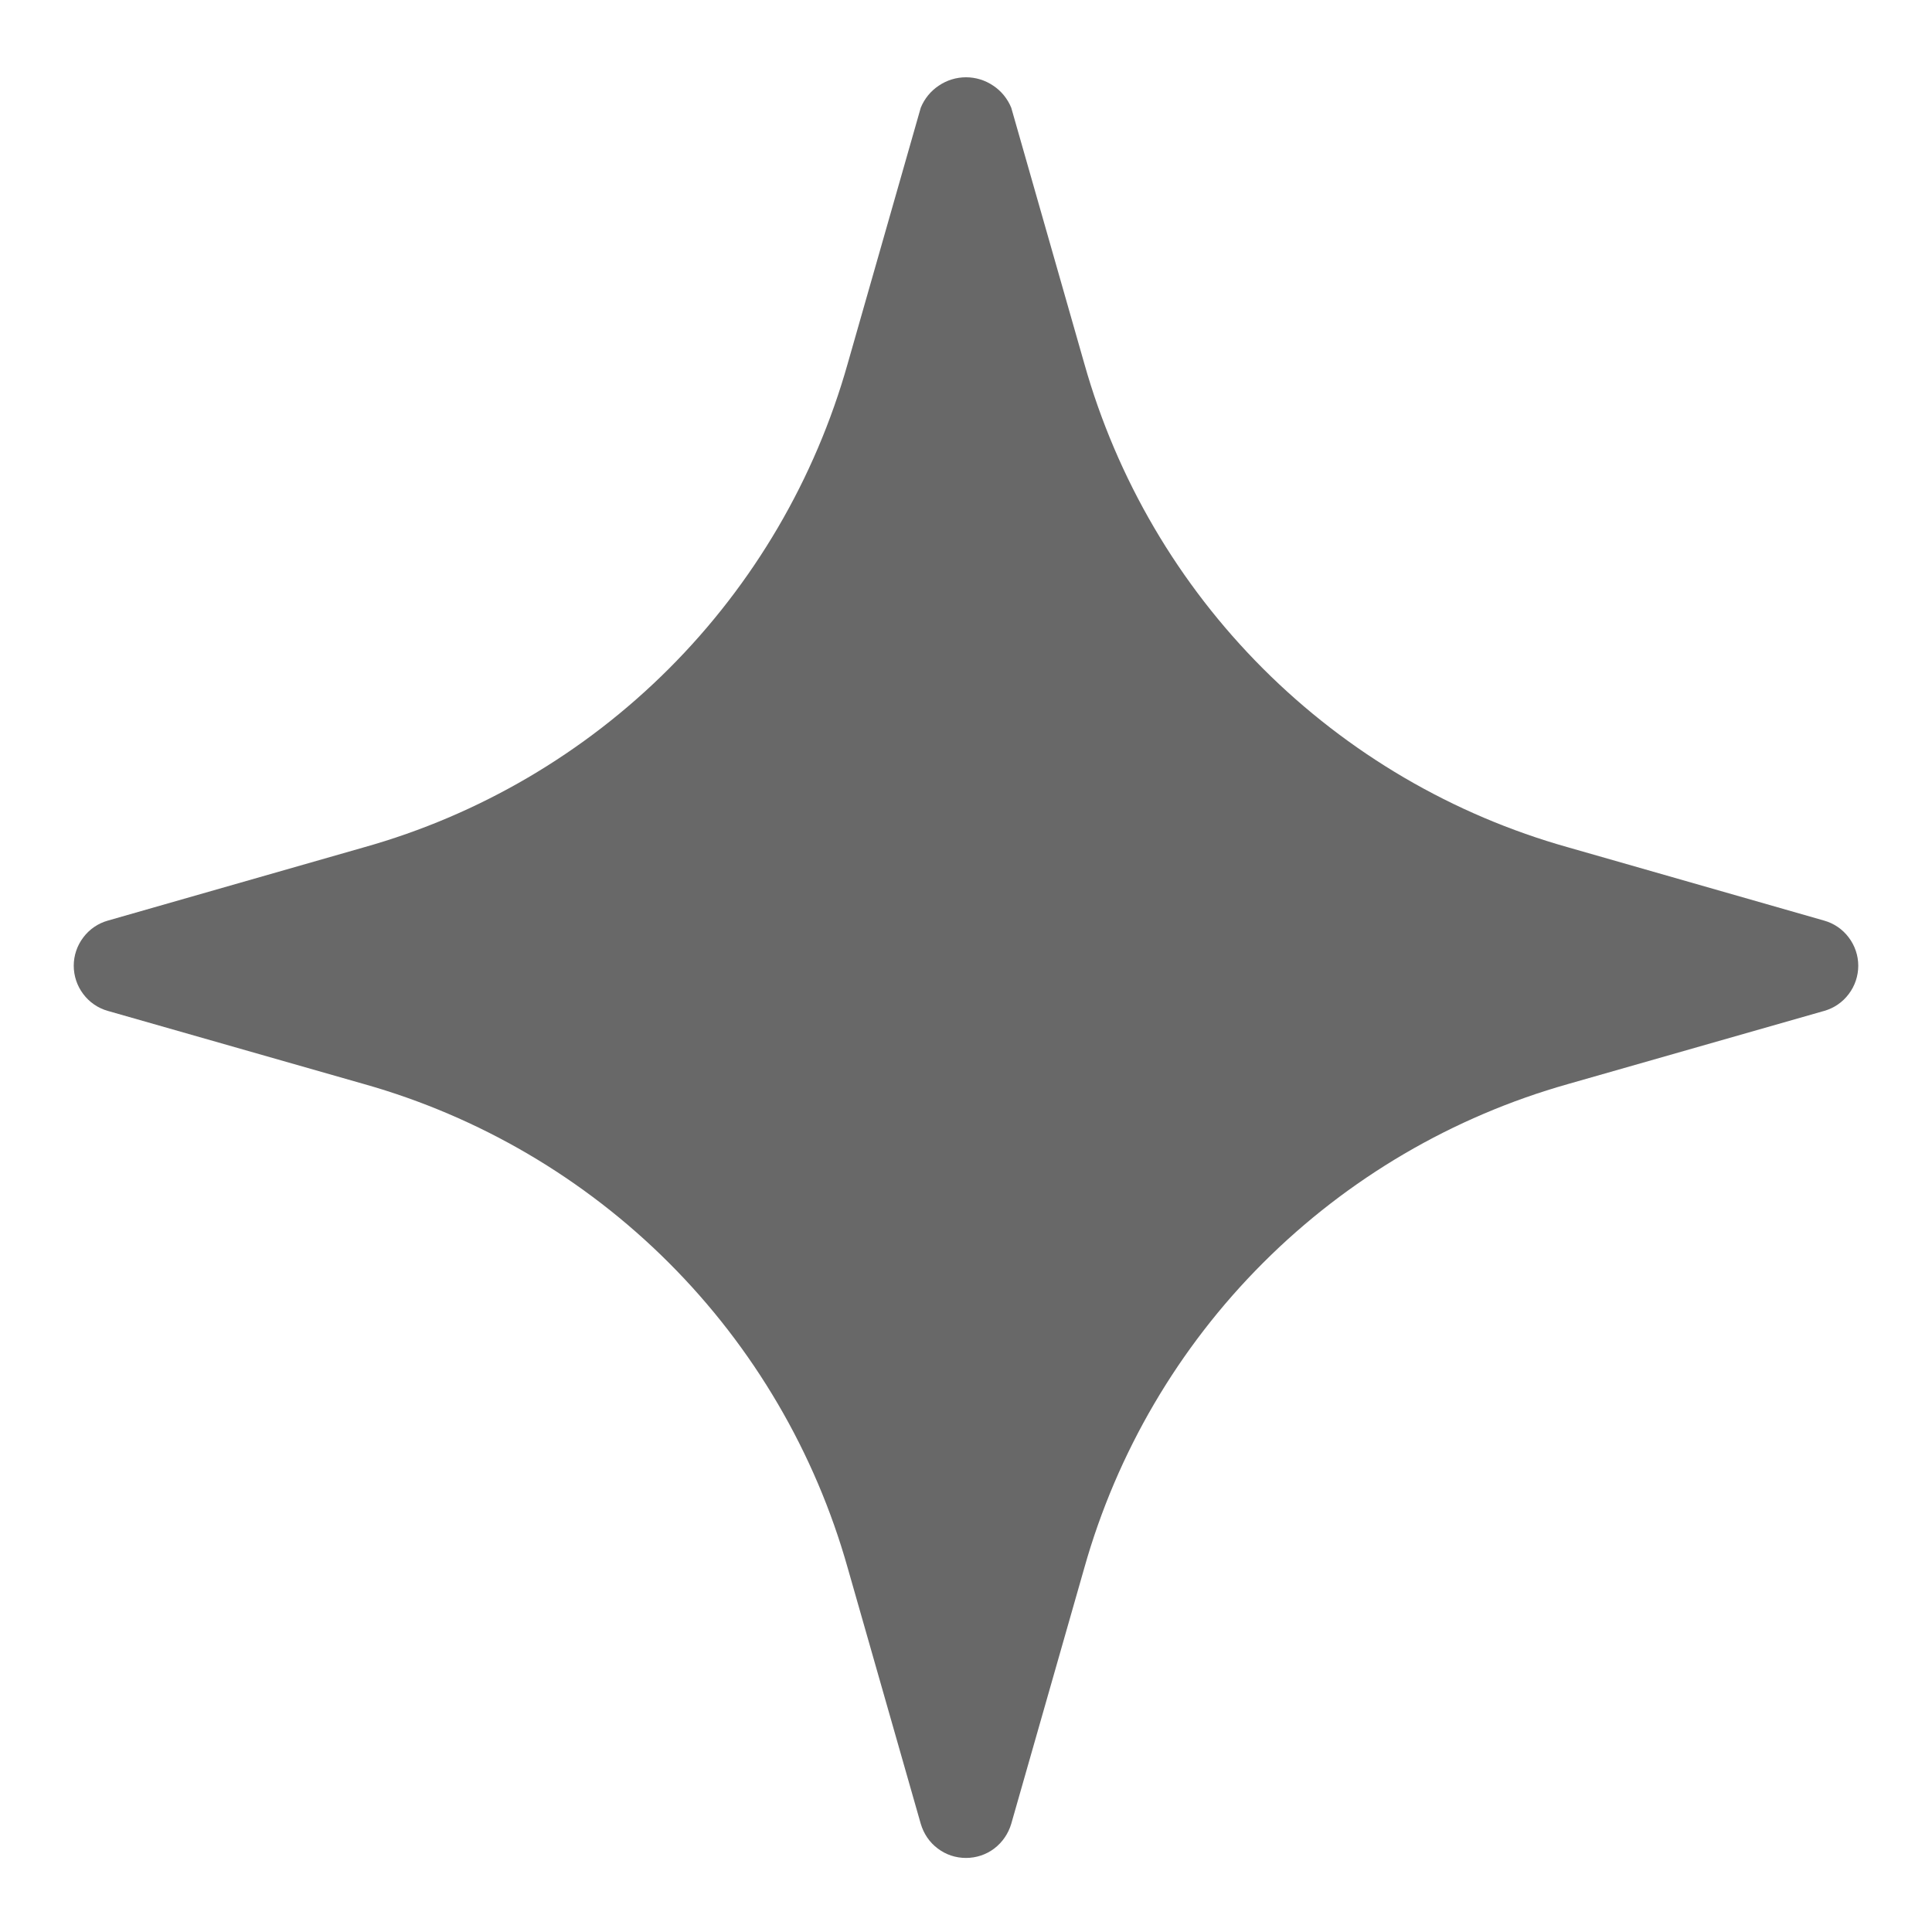 <svg width="12" height="12" viewBox="0 0 12 12" fill="none" xmlns="http://www.w3.org/2000/svg">
<path d="M11.33 5.718L9.74 5.263C9.024 5.062 8.371 4.679 7.845 4.153C7.319 3.627 6.937 2.975 6.735 2.259L6.281 0.669C6.258 0.613 6.219 0.565 6.169 0.532C6.119 0.498 6.06 0.48 6 0.48C5.94 0.48 5.881 0.498 5.831 0.532C5.781 0.565 5.742 0.613 5.719 0.669L5.265 2.259C5.063 2.975 4.681 3.627 4.155 4.153C3.629 4.679 2.976 5.062 2.26 5.263L0.67 5.718C0.609 5.735 0.555 5.772 0.517 5.823C0.479 5.873 0.458 5.935 0.458 5.998C0.458 6.062 0.479 6.124 0.517 6.174C0.555 6.225 0.609 6.262 0.67 6.279L2.26 6.733C2.976 6.935 3.629 7.318 4.155 7.844C4.681 8.37 5.063 9.022 5.265 9.738L5.719 11.328C5.737 11.389 5.773 11.443 5.824 11.481C5.875 11.52 5.936 11.54 6 11.54C6.063 11.54 6.125 11.52 6.176 11.481C6.226 11.443 6.263 11.389 6.281 11.328L6.735 9.738C6.937 9.022 7.319 8.37 7.845 7.844C8.371 7.318 9.024 6.935 9.74 6.733L11.33 6.279C11.391 6.262 11.445 6.225 11.483 6.174C11.521 6.124 11.542 6.062 11.542 5.998C11.542 5.935 11.521 5.873 11.483 5.823C11.445 5.772 11.391 5.735 11.33 5.718Z" fill="#686868"/>
</svg>
